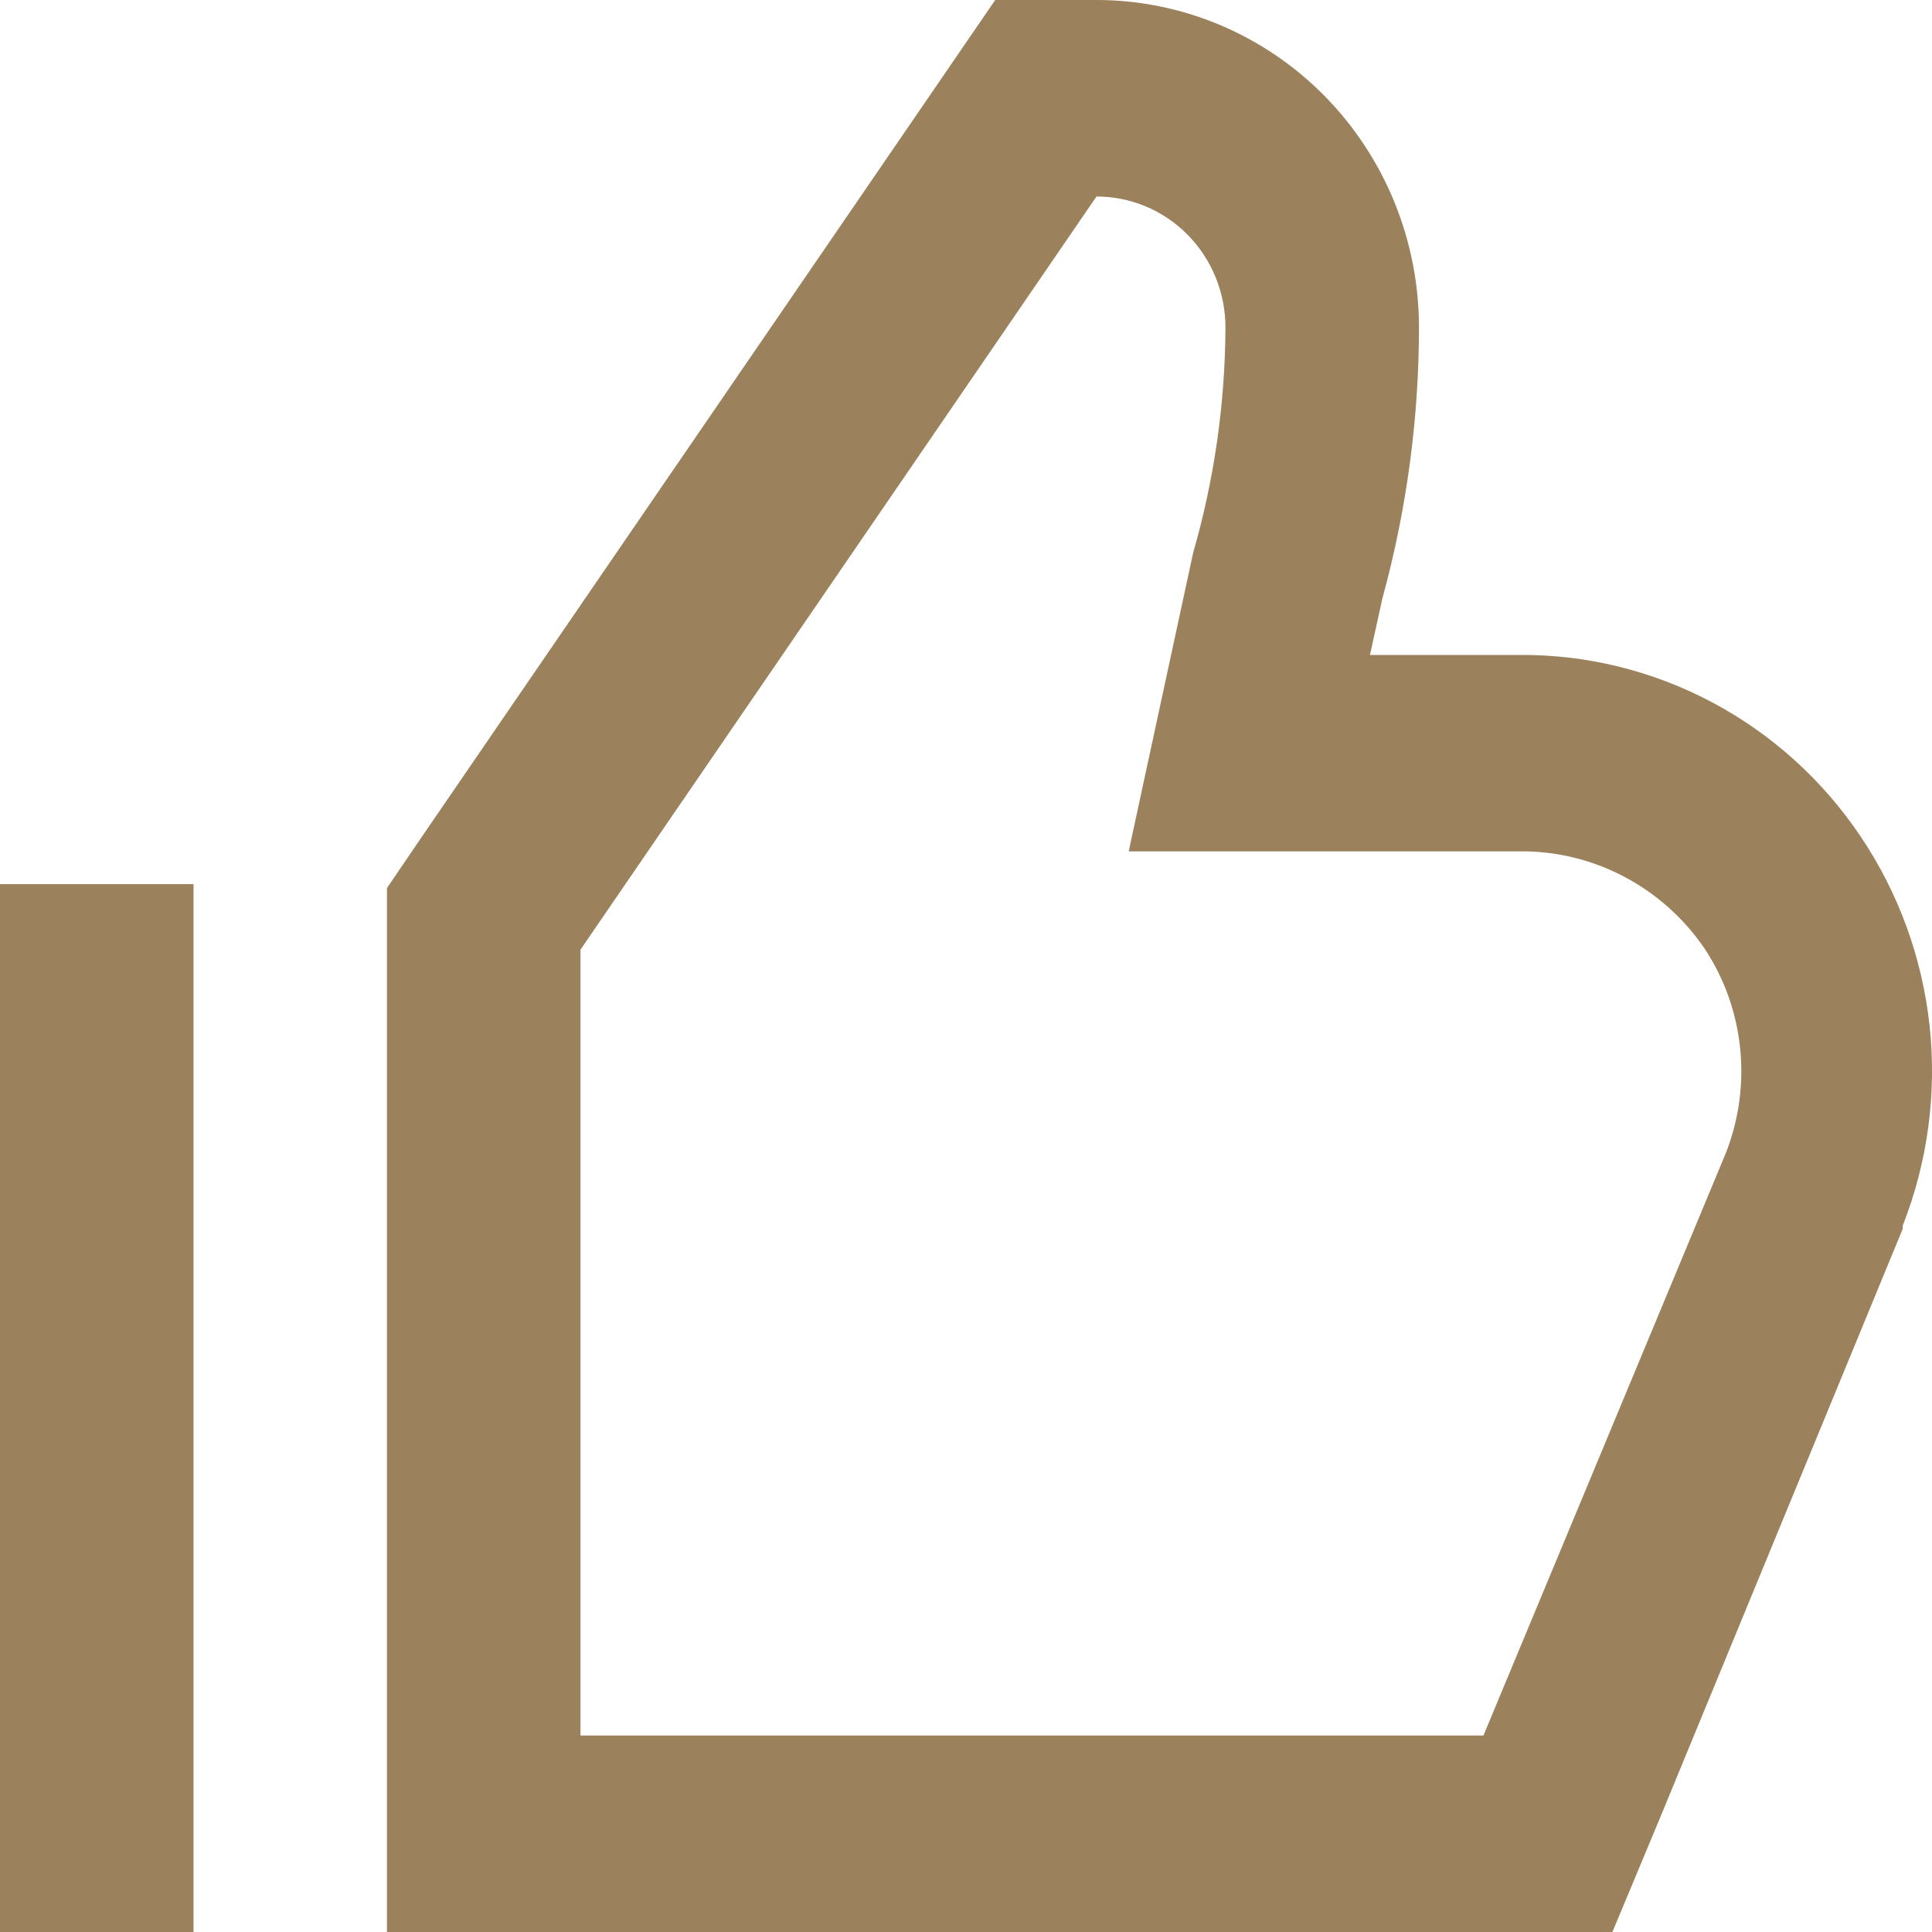 <svg width="24" height="24" viewBox="0 0 24 24" fill="none" xmlns="http://www.w3.org/2000/svg">
<g clip-path="url(#clip0_12938_3333)">
<path d="M17.627 4.068C17.627 2.989 17.205 1.954 16.453 1.191C15.702 0.429 14.683 0 13.621 0H12.363L5.236 10.401L4.807 11.032V24H20.03L20.651 22.511L23.636 15.266V15.226C23.946 14.438 24.061 13.584 23.97 12.741C23.878 11.897 23.584 11.089 23.112 10.389C22.641 9.688 22.007 9.116 21.266 8.723C20.525 8.33 19.7 8.128 18.865 8.136H17.018L17.174 7.428C17.474 6.334 17.626 5.203 17.627 4.068ZM18.865 10.576C19.32 10.569 19.771 10.677 20.175 10.89C20.58 11.103 20.927 11.415 21.184 11.797C21.424 12.165 21.573 12.586 21.617 13.026C21.662 13.465 21.601 13.908 21.441 14.319L18.428 21.559H7.211V11.797L13.621 2.441C14.046 2.441 14.453 2.612 14.754 2.917C15.054 3.222 15.223 3.636 15.223 4.068C15.219 5.015 15.084 5.957 14.822 6.866L14.021 10.576H18.865Z" fill="#9B815C"/>
<path d="M2.404 10.983H0V24H2.404V10.983Z" fill="#9B815C"/>
</g>
<defs>
<clipPath id="clip0_12938_3333">
<rect width="24" height="24" fill="white"/>
</clipPath>
</defs>
</svg>

